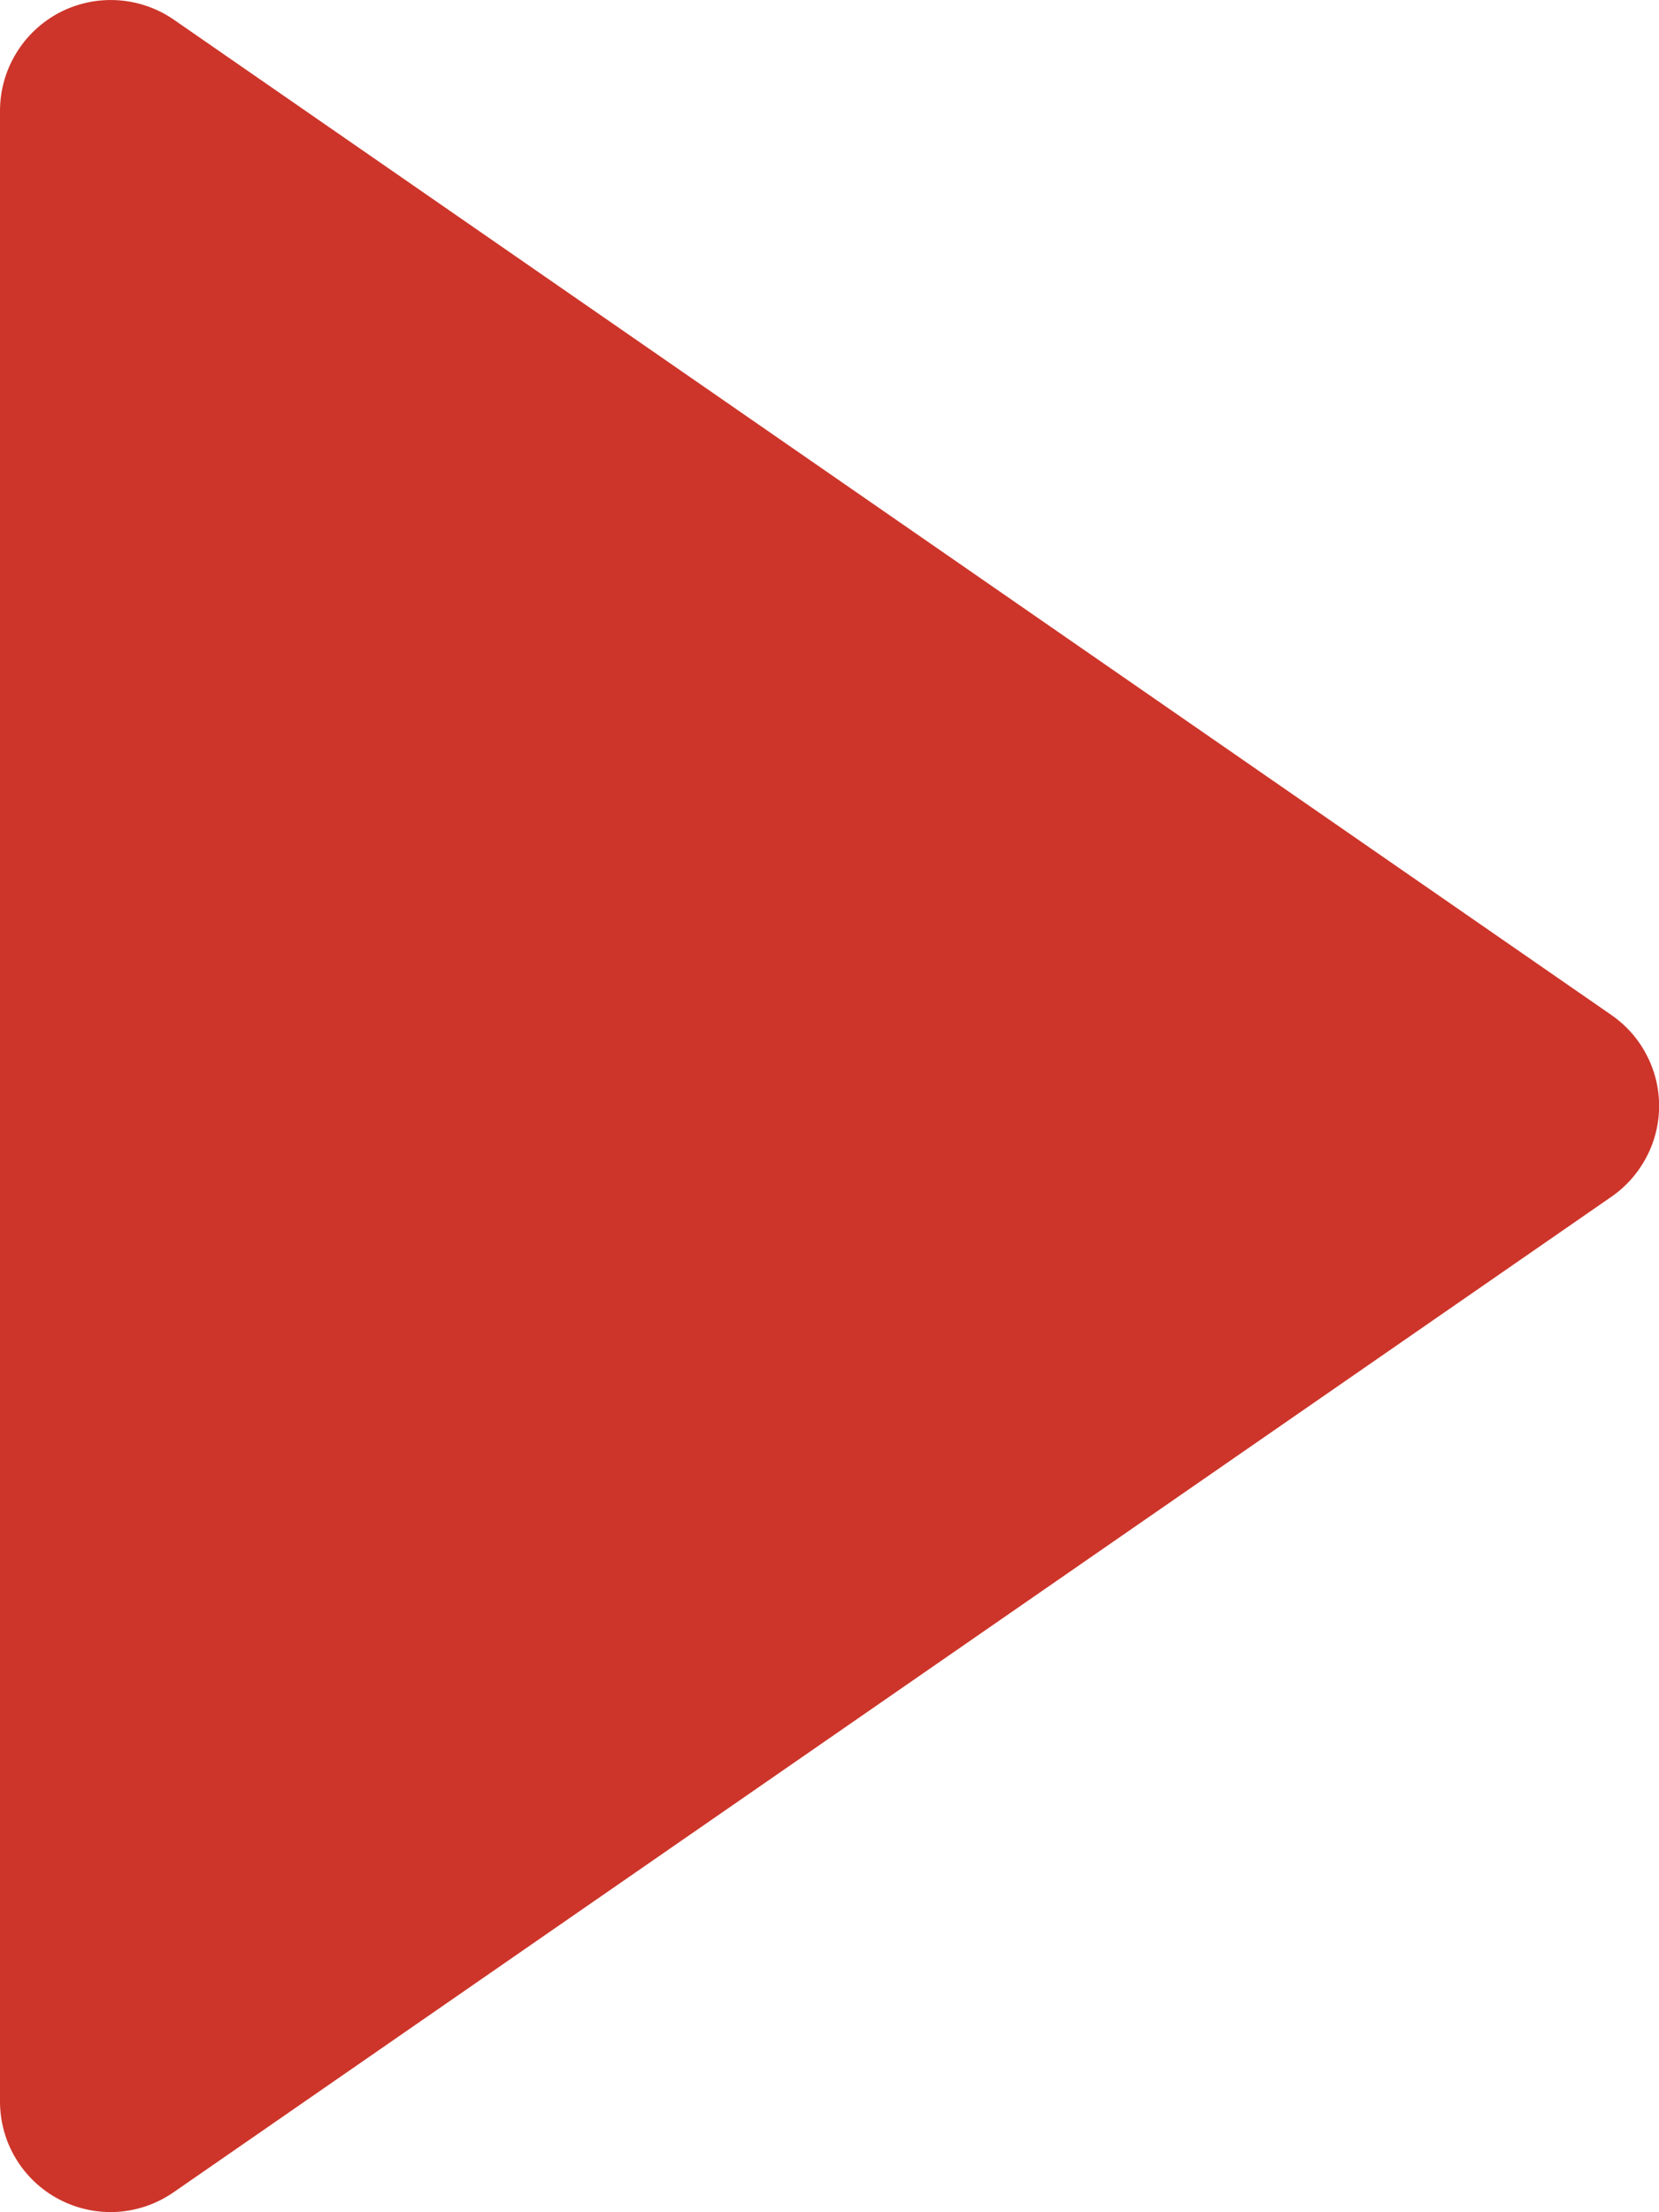 <?xml version="1.0" encoding="UTF-8"?> <svg xmlns="http://www.w3.org/2000/svg" width="15" height="20" viewBox="0 0 15 20" fill="none"><path d="M14.569 9.176C14.702 9.268 14.811 9.39 14.886 9.534C14.962 9.677 15.001 9.836 15.001 9.998C15.001 10.16 14.962 10.319 14.886 10.462C14.811 10.605 14.702 10.728 14.569 10.82L1.569 19.82C1.419 19.924 1.243 19.985 1.061 19.997C0.879 20.008 0.697 19.969 0.535 19.884C0.374 19.8 0.238 19.672 0.144 19.516C0.049 19.36 -0 19.18 1.23965e-06 18.998L1.23965e-06 0.998C0.001 0.816 0.051 0.637 0.146 0.482C0.24 0.326 0.376 0.199 0.537 0.114C0.698 0.03 0.88 -0.009 1.062 0.002C1.243 0.013 1.419 0.073 1.569 0.176L14.569 9.176Z" fill="#CD352A"></path></svg> 